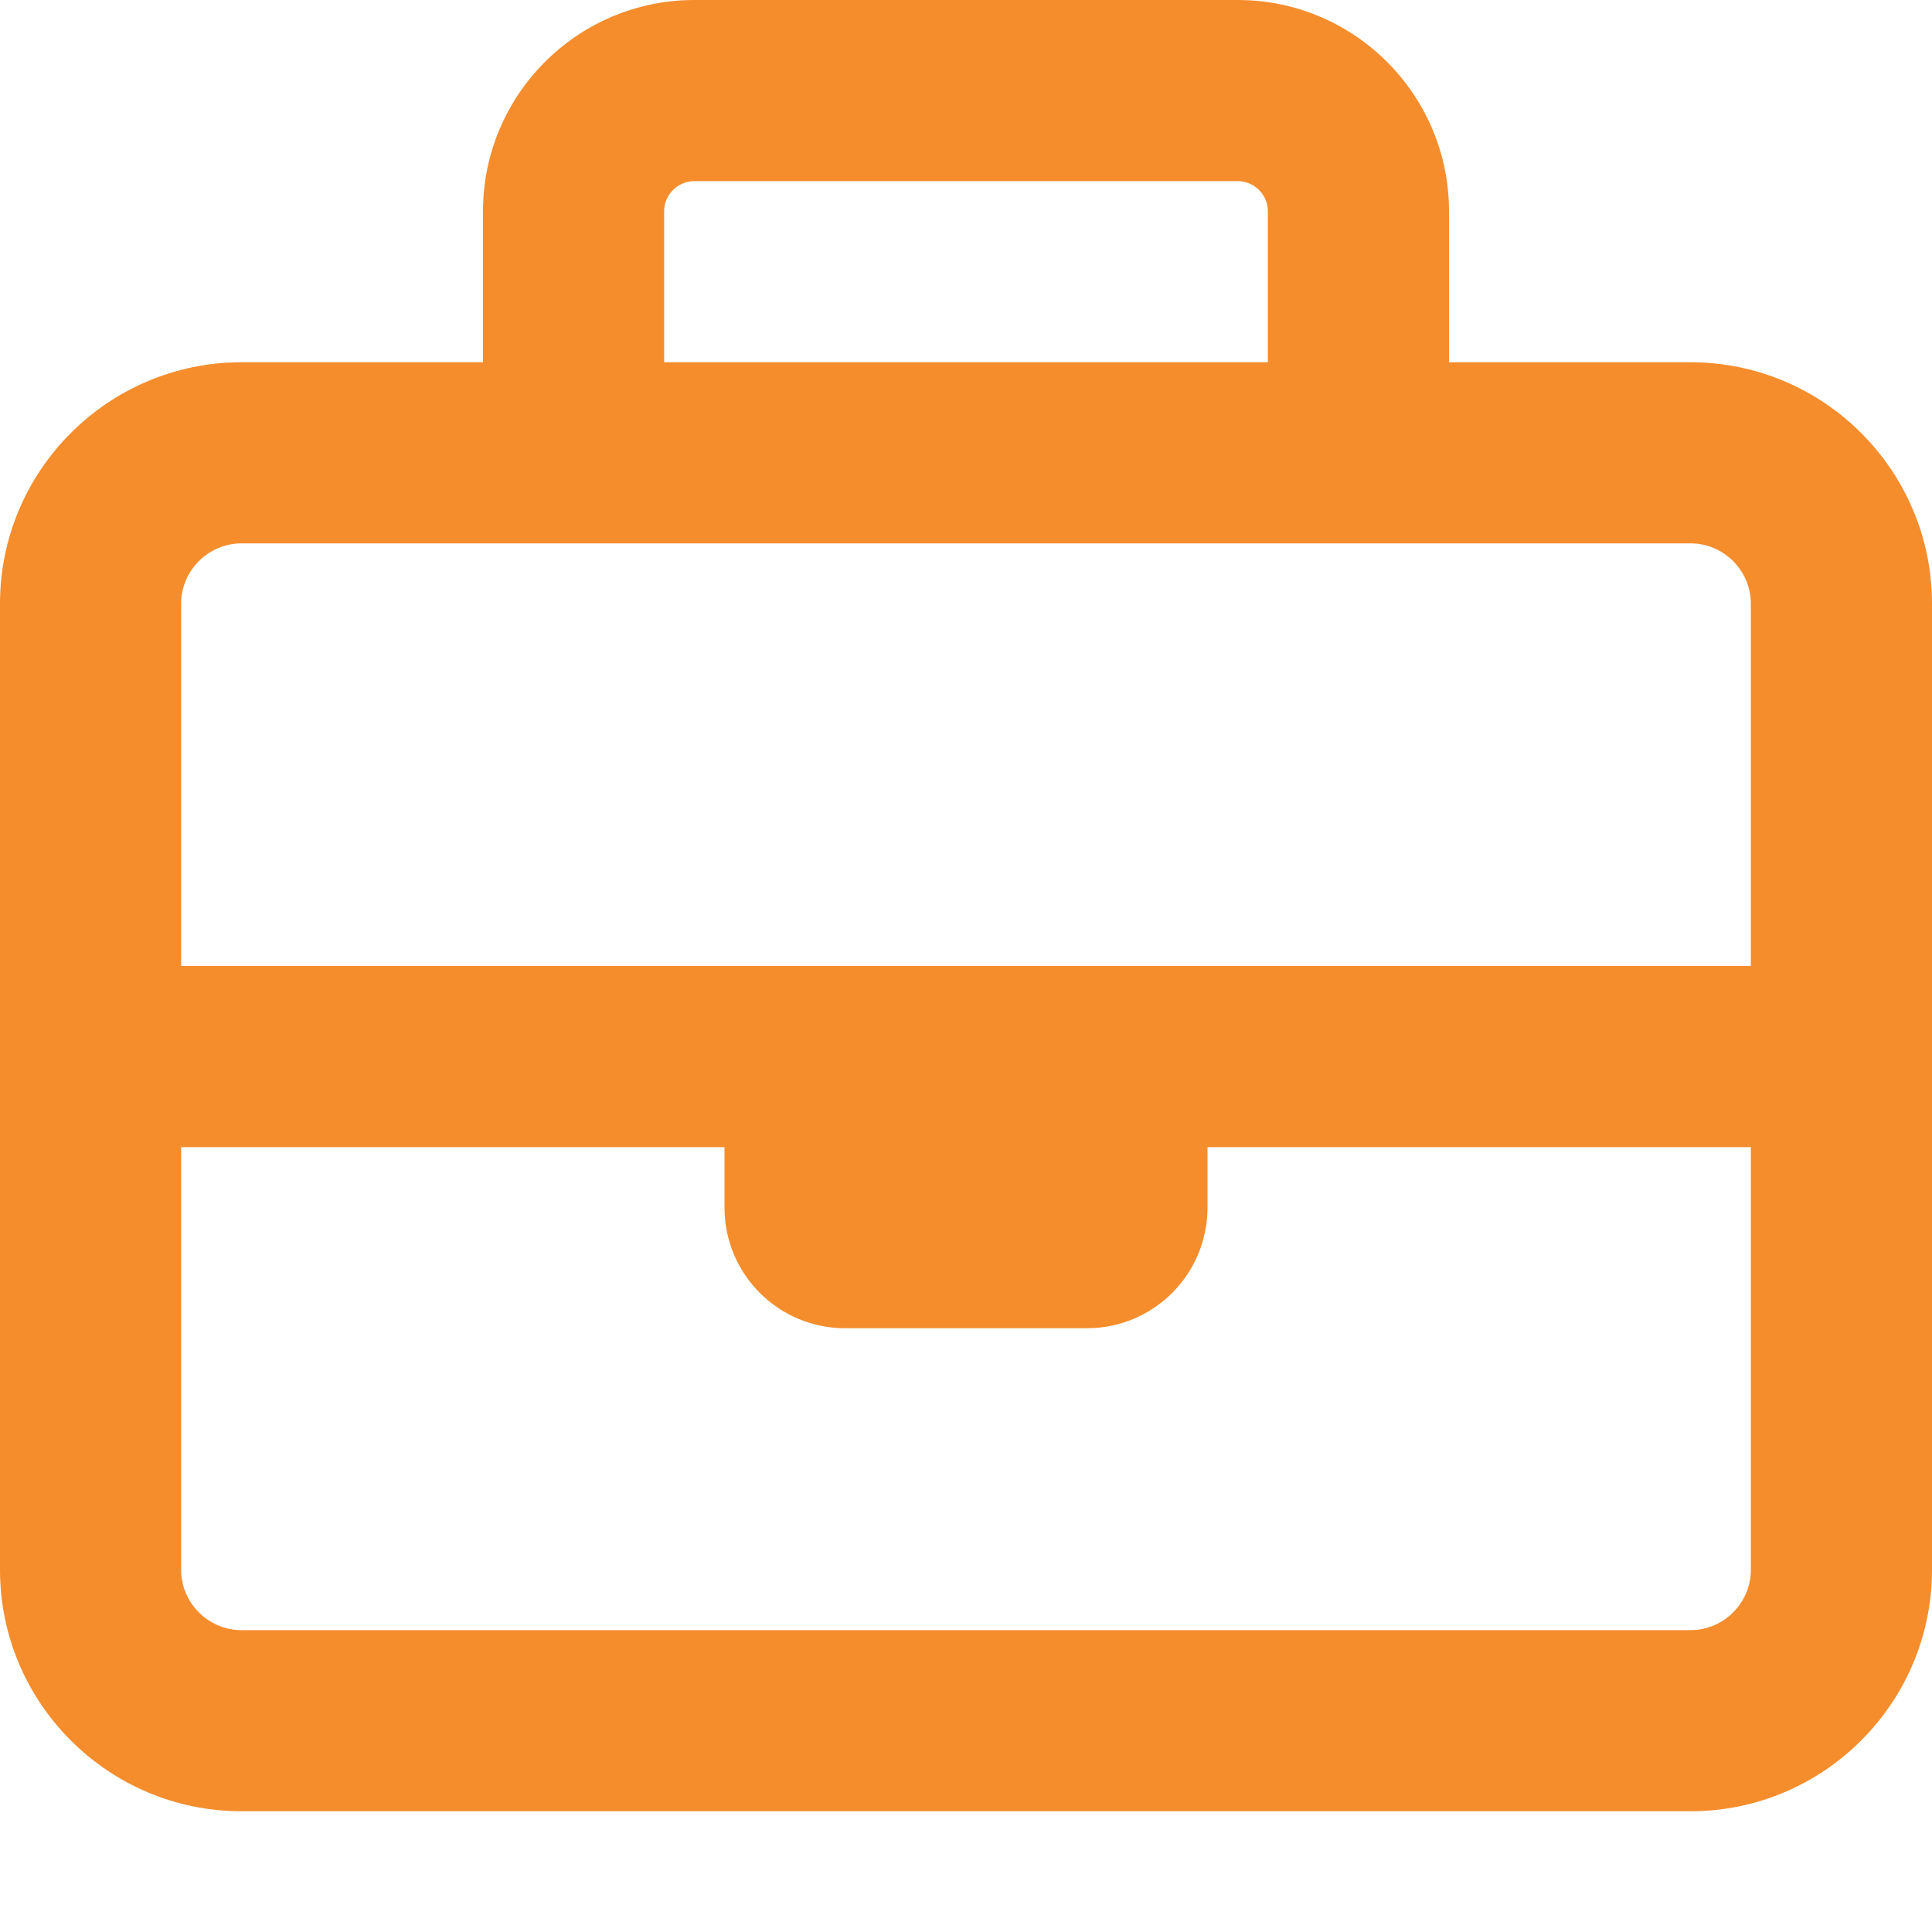 <svg xmlns="http://www.w3.org/2000/svg" viewBox="0 0 512 512"><!--!Font Awesome Pro 6.7.2 by @fontawesome - https://fontawesome.com License - https://fontawesome.com/license (Commercial License) Copyright 2025 Fonticons, Inc.--><path fill="#f58d2d" d="M176 56l0 40 160 0 0-40c0-4.4-3.6-8-8-8L184 48c-4.4 0-8 3.6-8 8zM128 96l0-40c0-30.9 25.1-56 56-56L328 0c30.9 0 56 25.1 56 56l0 40 64 0c35.3 0 64 28.7 64 64l0 120 0 136c0 35.3-28.7 64-64 64L64 480c-35.3 0-64-28.7-64-64L0 280 0 160c0-35.3 28.7-64 64-64l64 0zM48 304l0 112c0 8.8 7.2 16 16 16l384 0c8.8 0 16-7.2 16-16l0-112-144 0 0 16c0 17.7-14.3 32-32 32l-64 0c-17.7 0-32-14.3-32-32l0-16L48 304zm144-48l128 0 144 0 0-96c0-8.8-7.2-16-16-16l-88 0-208 0-88 0c-8.8 0-16 7.2-16 16l0 96 144 0z"/></svg>